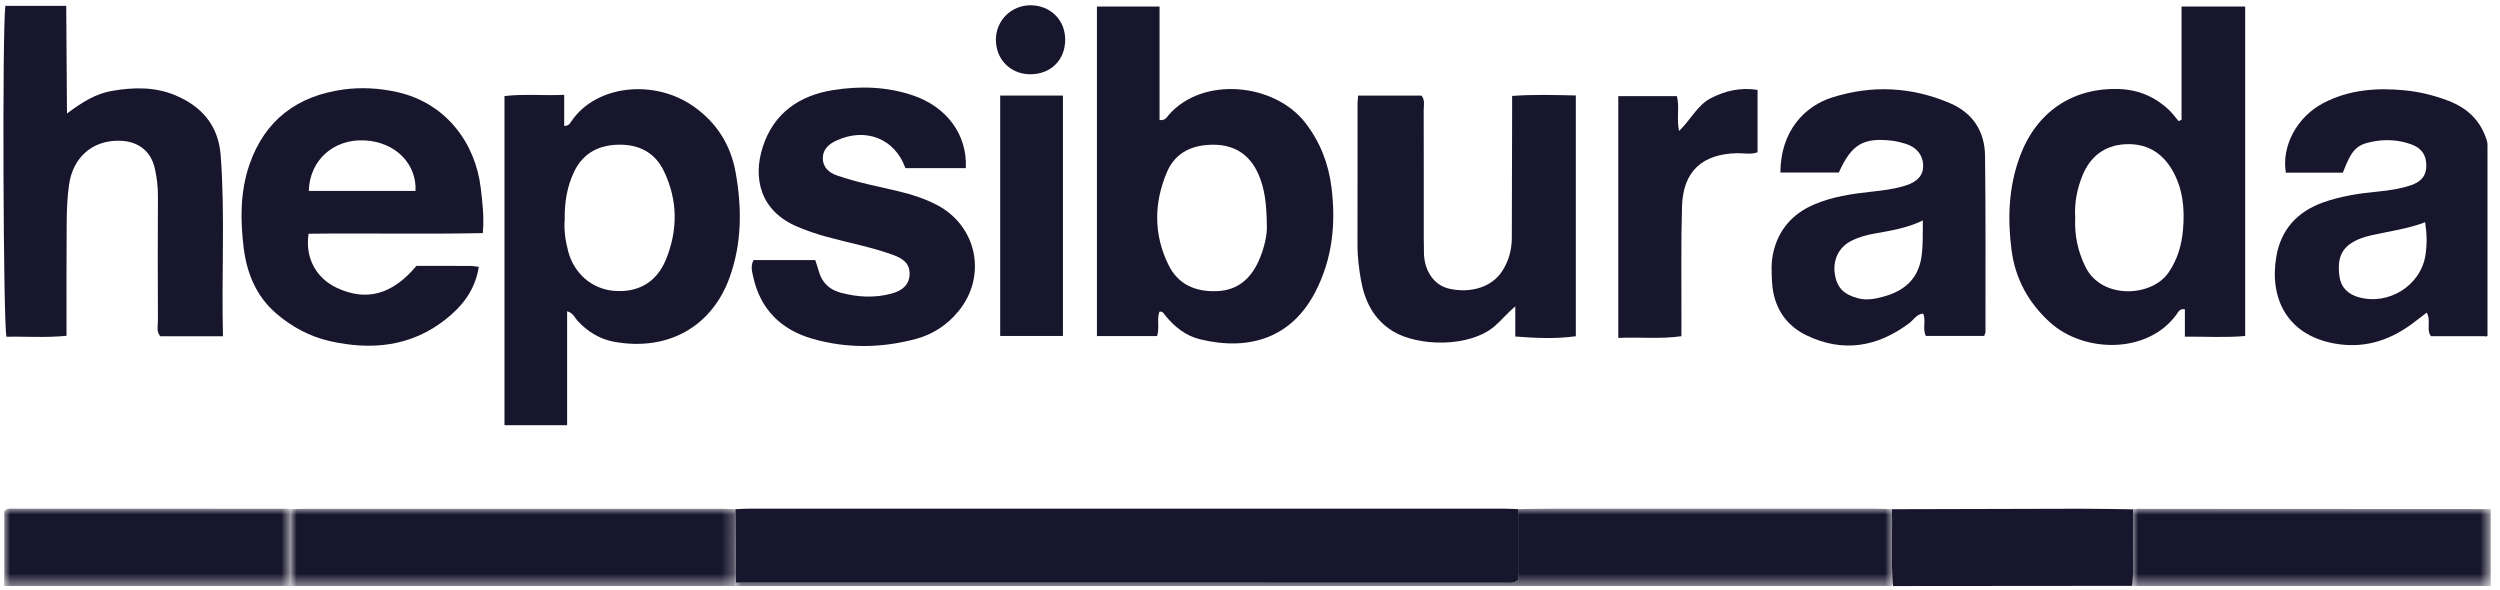 <svg xmlns="http://www.w3.org/2000/svg" xmlns:xlink="http://www.w3.org/1999/xlink" width="212px" height="50px" viewBox="0 0 212 50"><title>FDAE2F40-DC1B-4720-93B2-E3964E62B6C1</title><defs><polygon id="path-1" points="0 0 37.751 0 37.751 6.549 0 6.549"></polygon><polygon id="path-3" points="0 0 98.169 0 98.169 6.558 0 6.558"></polygon><polygon id="path-5" points="0 0 30.39 0 30.39 6.542 0 6.542"></polygon><polygon id="path-7" points="0 0 24.308 0 24.308 6.563 0 6.563"></polygon></defs><g id="Design" stroke="none" stroke-width="1" fill="none" fill-rule="evenodd"><g id="Technical-LP" transform="translate(-1097, -3971)"><g id="klantenlogos-copy-2" transform="translate(0, 3792.333)"><g id="Group-11" transform="translate(354.692, 156.874)"><g id="logoHepsiburada" transform="translate(742.599, 22.241)"><g id="Group-3" transform="translate(24.375, 42.696)"><mask id="mask-2" fill="white"><use xlink:href="#path-1"></use></mask><g id="Clip-2"></g><path d="M0,0.035 C0.498,0.023 0.997,0.001 1.495,0.001 C13.063,-0 24.631,-0 36.199,0.001 C36.697,0.001 37.195,0.024 37.694,0.036 C37.713,2.113 37.732,4.19 37.751,6.267 C37.732,6.361 37.713,6.455 37.694,6.549 L0.003,6.549 C0.002,4.378 0.001,2.206 0,0.035" id="Fill-1" fill="#18162D" mask="url(#mask-2)"></path></g><g id="Group-6" transform="translate(62.069, 42.687)"><mask id="mask-4" fill="white"><use xlink:href="#path-3"></use></mask><g id="Clip-5"></g><path d="M0,6.559 C0.019,6.464 0.038,6.37 0.057,6.276 C21.826,6.279 43.595,6.281 65.364,6.279 C65.669,6.279 66.003,6.374 66.374,6.032 L66.374,0.041 C67.234,0.027 68.094,0.002 68.954,0.002 C78.162,-0.001 87.371,-0 96.58,0.002 C97.078,0.002 97.576,0.03 98.074,0.045 C98.133,2.136 97.97,4.23 98.169,6.32 C98.148,6.408 98.109,6.487 98.052,6.559 L0,6.559 Z" id="Fill-4" fill="#18162D" mask="url(#mask-4)"></path></g><g id="Group-9" transform="translate(180.532, 42.703)"><mask id="mask-6" fill="white"><use xlink:href="#path-5"></use></mask><g id="Clip-8"></g><path d="M0.069,0.037 C0.158,0.025 0.248,0 0.337,0 C10.355,0.004 20.373,0.01 30.39,0.016 L30.39,6.542 L0.073,6.542 C0.043,6.458 0.019,6.374 0,6.287 C0.164,4.205 0.034,2.12 0.069,0.037" id="Fill-7" fill="#18162D" mask="url(#mask-6)"></path></g><g id="Group-12" transform="translate(0.069, 42.682)"><mask id="mask-8" fill="white"><use xlink:href="#path-7"></use></mask><g id="Clip-11"></g><path d="M24.305,0.049 C24.306,2.22 24.307,4.392 24.308,6.563 L0,6.563 L0,0.237 C0.214,-0.062 0.505,0.007 0.767,0.007 C8.478,0.004 16.189,0.005 23.9,0.008 C24.035,0.008 24.17,0.034 24.305,0.049" id="Fill-10" fill="#18162D" mask="url(#mask-8)"></path></g><path d="M205.392,21.166 C204.995,23.773 202.261,25.481 199.701,24.75 C198.798,24.492 198.208,23.903 198.087,22.945 C197.951,21.865 198.06,20.854 199.078,20.182 C199.615,19.828 200.222,19.635 200.844,19.495 C202.337,19.16 203.861,18.963 205.363,18.398 C205.515,19.382 205.525,20.285 205.392,21.166 M210.596,11.479 C210.08,9.806 208.986,8.733 207.333,8.1 C206.131,7.639 204.903,7.338 203.645,7.213 C201.264,6.975 198.908,7.157 196.744,8.284 C194.48,9.462 193.17,11.951 193.55,14.194 L198.381,14.194 C199.131,12.266 199.501,11.842 200.873,11.567 C202.003,11.341 203.138,11.404 204.229,11.81 C205.066,12.122 205.453,12.7 205.461,13.569 C205.469,14.402 205.081,14.948 204.165,15.256 C203.262,15.561 202.319,15.704 201.368,15.795 C199.785,15.946 198.213,16.181 196.71,16.718 C194.527,17.499 193.136,19.005 192.742,21.306 C192.134,24.86 193.667,27.912 197.571,28.663 C200.009,29.133 202.152,28.517 204.119,27.107 C204.58,26.777 205.023,26.42 205.495,26.06 C205.89,26.768 205.425,27.512 205.86,28.064 L210.396,28.064 L210.527,28.09 L210.649,28.037 L210.649,12.267 L210.649,11.995 C210.649,11.89 210.659,11.684 210.596,11.479" id="Fill-16" fill="#18162D"></path><path d="M128.443,42.728 L128.443,48.718 C128.072,49.06 127.738,48.966 127.433,48.966 C105.664,48.968 83.895,48.965 62.125,48.963 C62.106,46.886 62.087,44.808 62.068,42.732 C62.431,42.717 62.793,42.689 63.155,42.689 C84.555,42.687 105.955,42.687 127.355,42.689 C127.718,42.689 128.08,42.714 128.443,42.728" id="Fill-18" fill="#18162D"></path><path d="M107.139,18.809 C107.12,16.855 106.967,15.526 106.393,14.259 C105.659,12.638 104.379,11.839 102.643,11.825 C100.888,11.81 99.391,12.441 98.669,14.14 C97.557,16.756 97.525,19.415 98.79,22.003 C99.623,23.707 101.118,24.32 102.951,24.237 C104.702,24.159 105.791,23.146 106.461,21.646 C106.942,20.567 107.161,19.411 107.139,18.809 M97.833,28.052 L92.728,28.052 L92.728,0.105 L98.04,0.105 L98.04,9.733 C98.536,9.787 98.652,9.488 98.816,9.3 C101.722,5.974 107.808,6.602 110.409,9.977 C111.658,11.598 112.366,13.417 112.618,15.437 C113.002,18.513 112.705,21.474 111.267,24.273 C109.265,28.168 105.695,29.351 101.473,28.324 C100.228,28.022 99.291,27.245 98.499,26.275 C98.392,26.145 98.338,25.942 98.029,25.987 C97.793,26.592 98.055,27.278 97.833,28.052" id="Fill-20" fill="#18162D"></path><path d="M175.686,17.991 C175.618,19.481 175.902,20.87 176.564,22.198 C177.944,24.968 182.165,24.739 183.59,22.68 C184.367,21.558 184.717,20.324 184.831,19.01 C184.987,17.229 184.815,15.483 183.877,13.91 C182.993,12.428 181.652,11.684 179.91,11.784 C178.146,11.886 176.954,12.841 176.302,14.439 C175.838,15.576 175.61,16.773 175.686,17.991 M184.987,28.099 L184.987,25.778 C184.531,25.694 184.408,26.042 184.25,26.256 C181.764,29.613 176.398,29.474 173.542,26.884 C171.716,25.227 170.607,23.18 170.292,20.787 C169.935,18.082 170.033,15.379 171.015,12.765 C172.41,9.05 175.446,6.977 179.399,7.102 C181.059,7.155 182.486,7.772 183.677,8.916 C183.962,9.19 184.194,9.518 184.451,9.822 C184.536,9.784 184.62,9.747 184.704,9.71 L184.704,4.913 L184.704,0.106 L190.101,0.106 L190.101,28.044 C188.444,28.193 186.79,28.091 184.987,28.099" id="Fill-22" fill="#18162D"></path><path d="M47.596,18.163 C47.523,19.011 47.647,19.952 47.893,20.875 C48.399,22.759 49.899,24.048 51.745,24.211 C53.799,24.393 55.391,23.507 56.184,21.553 C57.199,19.055 57.193,16.537 56.009,14.065 C55.256,12.492 53.915,11.818 52.265,11.821 C50.575,11.825 49.179,12.477 48.399,14.105 C47.799,15.358 47.578,16.679 47.596,18.163 M47.801,25.947 L47.801,35.61 L42.489,35.61 L42.489,7.699 C44.148,7.5 45.803,7.676 47.553,7.595 L47.553,10.226 C47.928,10.244 48.044,10.018 48.159,9.846 C50.186,6.801 55.134,6.182 58.544,8.59 C60.499,9.971 61.672,11.845 62.089,14.166 C62.632,17.186 62.63,20.194 61.563,23.126 C60.081,27.197 56.405,29.367 51.804,28.538 C50.57,28.316 49.526,27.673 48.67,26.739 C48.436,26.483 48.326,26.096 47.801,25.947" id="Fill-24" fill="#18162D"></path><path d="M18.618,28.07 L13.303,28.07 C12.949,27.652 13.102,27.18 13.1,26.748 C13.086,23.215 13.081,19.683 13.101,16.15 C13.105,15.372 13.008,14.609 12.844,13.863 C12.509,12.334 11.395,11.501 9.796,11.485 C7.531,11.462 5.881,12.899 5.561,15.247 C5.427,16.23 5.374,17.229 5.365,18.221 C5.338,21.159 5.352,24.097 5.349,27.035 C5.349,27.342 5.349,27.649 5.349,28.027 C3.585,28.208 1.915,28.069 0.259,28.11 C-0.016,27.147 -0.109,2.236 0.162,0.048 L2.694,0.048 L5.326,0.048 C5.346,3.055 5.366,5.995 5.388,9.177 C6.694,8.206 7.818,7.502 9.187,7.263 C11.011,6.945 12.816,6.904 14.543,7.619 C16.811,8.558 18.232,10.189 18.423,12.72 C18.804,17.781 18.483,22.845 18.618,28.07" id="Fill-26" fill="#18162D"></path><path d="M34.945,15.741 C35.055,13.496 33.291,11.583 30.606,11.457 C28.027,11.337 25.975,13.092 25.893,15.741 L34.945,15.741 Z M40.312,22.18 C39.997,24.184 38.881,25.546 37.484,26.646 C34.558,28.951 31.201,29.276 27.669,28.475 C25.954,28.086 24.444,27.263 23.119,26.122 C21.41,24.649 20.627,22.672 20.367,20.521 C20.085,18.178 20.072,15.815 20.853,13.535 C22.164,9.712 24.949,7.658 28.885,7.135 C30.365,6.939 31.868,7.026 33.358,7.354 C37.603,8.289 40.035,11.765 40.475,15.486 C40.617,16.69 40.774,17.91 40.652,19.32 C35.72,19.419 30.79,19.313 25.88,19.373 C25.559,21.373 26.497,23.132 28.271,23.962 C30.774,25.134 32.98,24.539 35.024,22.099 C36.521,22.099 38.065,22.097 39.61,22.101 C39.786,22.102 39.963,22.14 40.312,22.18 L40.312,22.18 Z" id="Fill-28" fill="#18162D"></path><path d="M162.768,18.246 C161.367,18.919 160.022,19.113 158.69,19.353 C157.972,19.482 157.273,19.672 156.629,20.015 C155.629,20.548 155.131,21.597 155.298,22.753 C155.472,23.956 156.064,24.532 157.288,24.85 C158.037,25.044 158.758,24.888 159.434,24.704 C161.173,24.231 162.388,23.218 162.657,21.29 C162.79,20.339 162.75,19.404 162.768,18.246 M155.641,14.184 L150.687,14.184 C150.697,10.61 152.798,8.535 155.082,7.813 C158.46,6.745 161.796,6.911 165.054,8.295 C167.015,9.127 168.014,10.696 168.04,12.766 C168.103,17.744 168.074,22.724 168.077,27.703 C168.077,27.785 168.025,27.867 167.966,28.037 L163.02,28.037 C162.712,27.431 163.06,26.764 162.792,26.146 C162.235,26.18 161.987,26.679 161.605,26.964 C158.905,28.979 156.001,29.477 152.918,27.997 C151.054,27.103 150.094,25.512 149.976,23.445 C149.93,22.631 149.895,21.805 150.073,21.008 C150.507,19.065 151.682,17.7 153.509,16.907 C155.067,16.231 156.731,15.99 158.403,15.808 C159.398,15.7 160.389,15.58 161.342,15.273 C162.356,14.946 162.82,14.373 162.792,13.555 C162.762,12.671 162.206,12.004 161.243,11.725 C160.895,11.625 160.541,11.53 160.183,11.488 C157.715,11.193 156.725,11.78 155.641,14.184" id="Fill-30" fill="#18162D"></path><path d="M68.843,21.608 C68.962,21.98 69.067,22.279 69.153,22.583 C69.424,23.543 70.07,24.127 71.017,24.378 C72.444,24.756 73.886,24.835 75.323,24.446 C76.289,24.184 76.785,23.656 76.839,22.915 C76.901,22.07 76.503,21.553 75.45,21.171 C73.615,20.504 71.693,20.15 69.816,19.634 C68.983,19.406 68.171,19.129 67.376,18.799 C64.126,17.449 63.547,14.609 64.398,11.99 C65.319,9.154 67.49,7.654 70.307,7.199 C72.596,6.828 74.932,6.884 77.182,7.661 C80.023,8.642 81.752,11.011 81.61,13.809 L76.488,13.809 C75.6,11.316 73.137,10.333 70.662,11.46 C70.002,11.76 69.48,12.208 69.483,12.973 C69.486,13.746 70.002,14.194 70.7,14.437 C72.418,15.033 74.205,15.367 75.968,15.787 C77.077,16.052 78.149,16.405 79.157,16.931 C82.578,18.718 83.433,22.982 80.974,25.959 C80.023,27.111 78.825,27.903 77.381,28.292 C74.468,29.076 71.534,29.112 68.635,28.288 C65.934,27.52 64.173,25.775 63.57,22.982 C63.476,22.55 63.349,22.107 63.608,21.608 L68.843,21.608 Z" id="Fill-32" fill="#18162D"></path><path d="M114.877,7.659 L120.257,7.659 C120.565,8.059 120.437,8.482 120.438,8.876 C120.449,12.5 120.444,16.125 120.445,19.75 C120.445,20.157 120.46,20.565 120.461,20.972 C120.466,22.371 121.208,23.728 122.624,24.039 C124.436,24.437 126.218,23.901 127.094,22.543 C127.65,21.682 127.909,20.736 127.911,19.716 C127.919,16.181 127.928,12.648 127.937,9.114 C127.938,8.667 127.937,8.221 127.937,7.686 C129.775,7.553 131.521,7.608 133.339,7.647 L133.339,28.066 C131.663,28.294 129.975,28.232 128.205,28.087 L128.205,25.535 C127.493,26.129 127.027,26.719 126.467,27.202 C124.36,29.025 119.983,28.967 117.812,27.63 C116.181,26.627 115.425,25.064 115.112,23.266 C114.942,22.29 114.821,21.299 114.823,20.297 C114.834,16.31 114.827,12.323 114.829,8.336 C114.829,8.16 114.853,7.984 114.877,7.659" id="Fill-34" fill="#18162D"></path><path d="M142.294,28.064 C140.447,28.325 138.738,28.115 136.94,28.21 L136.94,7.705 L141.913,7.705 C142.149,8.652 141.868,9.613 142.093,10.661 C143.087,9.713 143.642,8.453 144.846,7.848 C146.05,7.242 147.308,6.95 148.75,7.174 L148.75,12.463 C148.176,12.677 147.586,12.529 147.014,12.543 C144.046,12.613 142.435,14.082 142.345,17.041 C142.251,20.163 142.305,23.289 142.295,26.413 C142.293,26.908 142.294,27.403 142.294,28.064" id="Fill-36" fill="#18162D"></path><path d="M180.532,49.232 C173.767,49.238 167.003,49.244 160.238,49.249 C160.039,47.08 160.202,44.905 160.143,42.733 C165.463,42.719 170.783,42.699 176.103,42.692 C177.602,42.69 179.102,42.725 180.601,42.743 C180.566,44.906 180.696,47.071 180.532,49.232" id="Fill-38" fill="#18162D"></path><polygon id="Fill-40" fill="#18162D" points="84.526 28.042 89.846 28.042 89.846 7.656 84.526 7.656"></polygon><path d="M87.025,5.849 C85.365,5.822 84.143,4.557 84.162,2.885 C84.18,1.262 85.487,-0.013 87.118,0 C88.794,0.013 90.035,1.249 90.037,2.906 C90.04,4.657 88.79,5.878 87.025,5.849 Z" id="Fill-42" fill="#18162D"></path></g></g></g></g></g></svg>